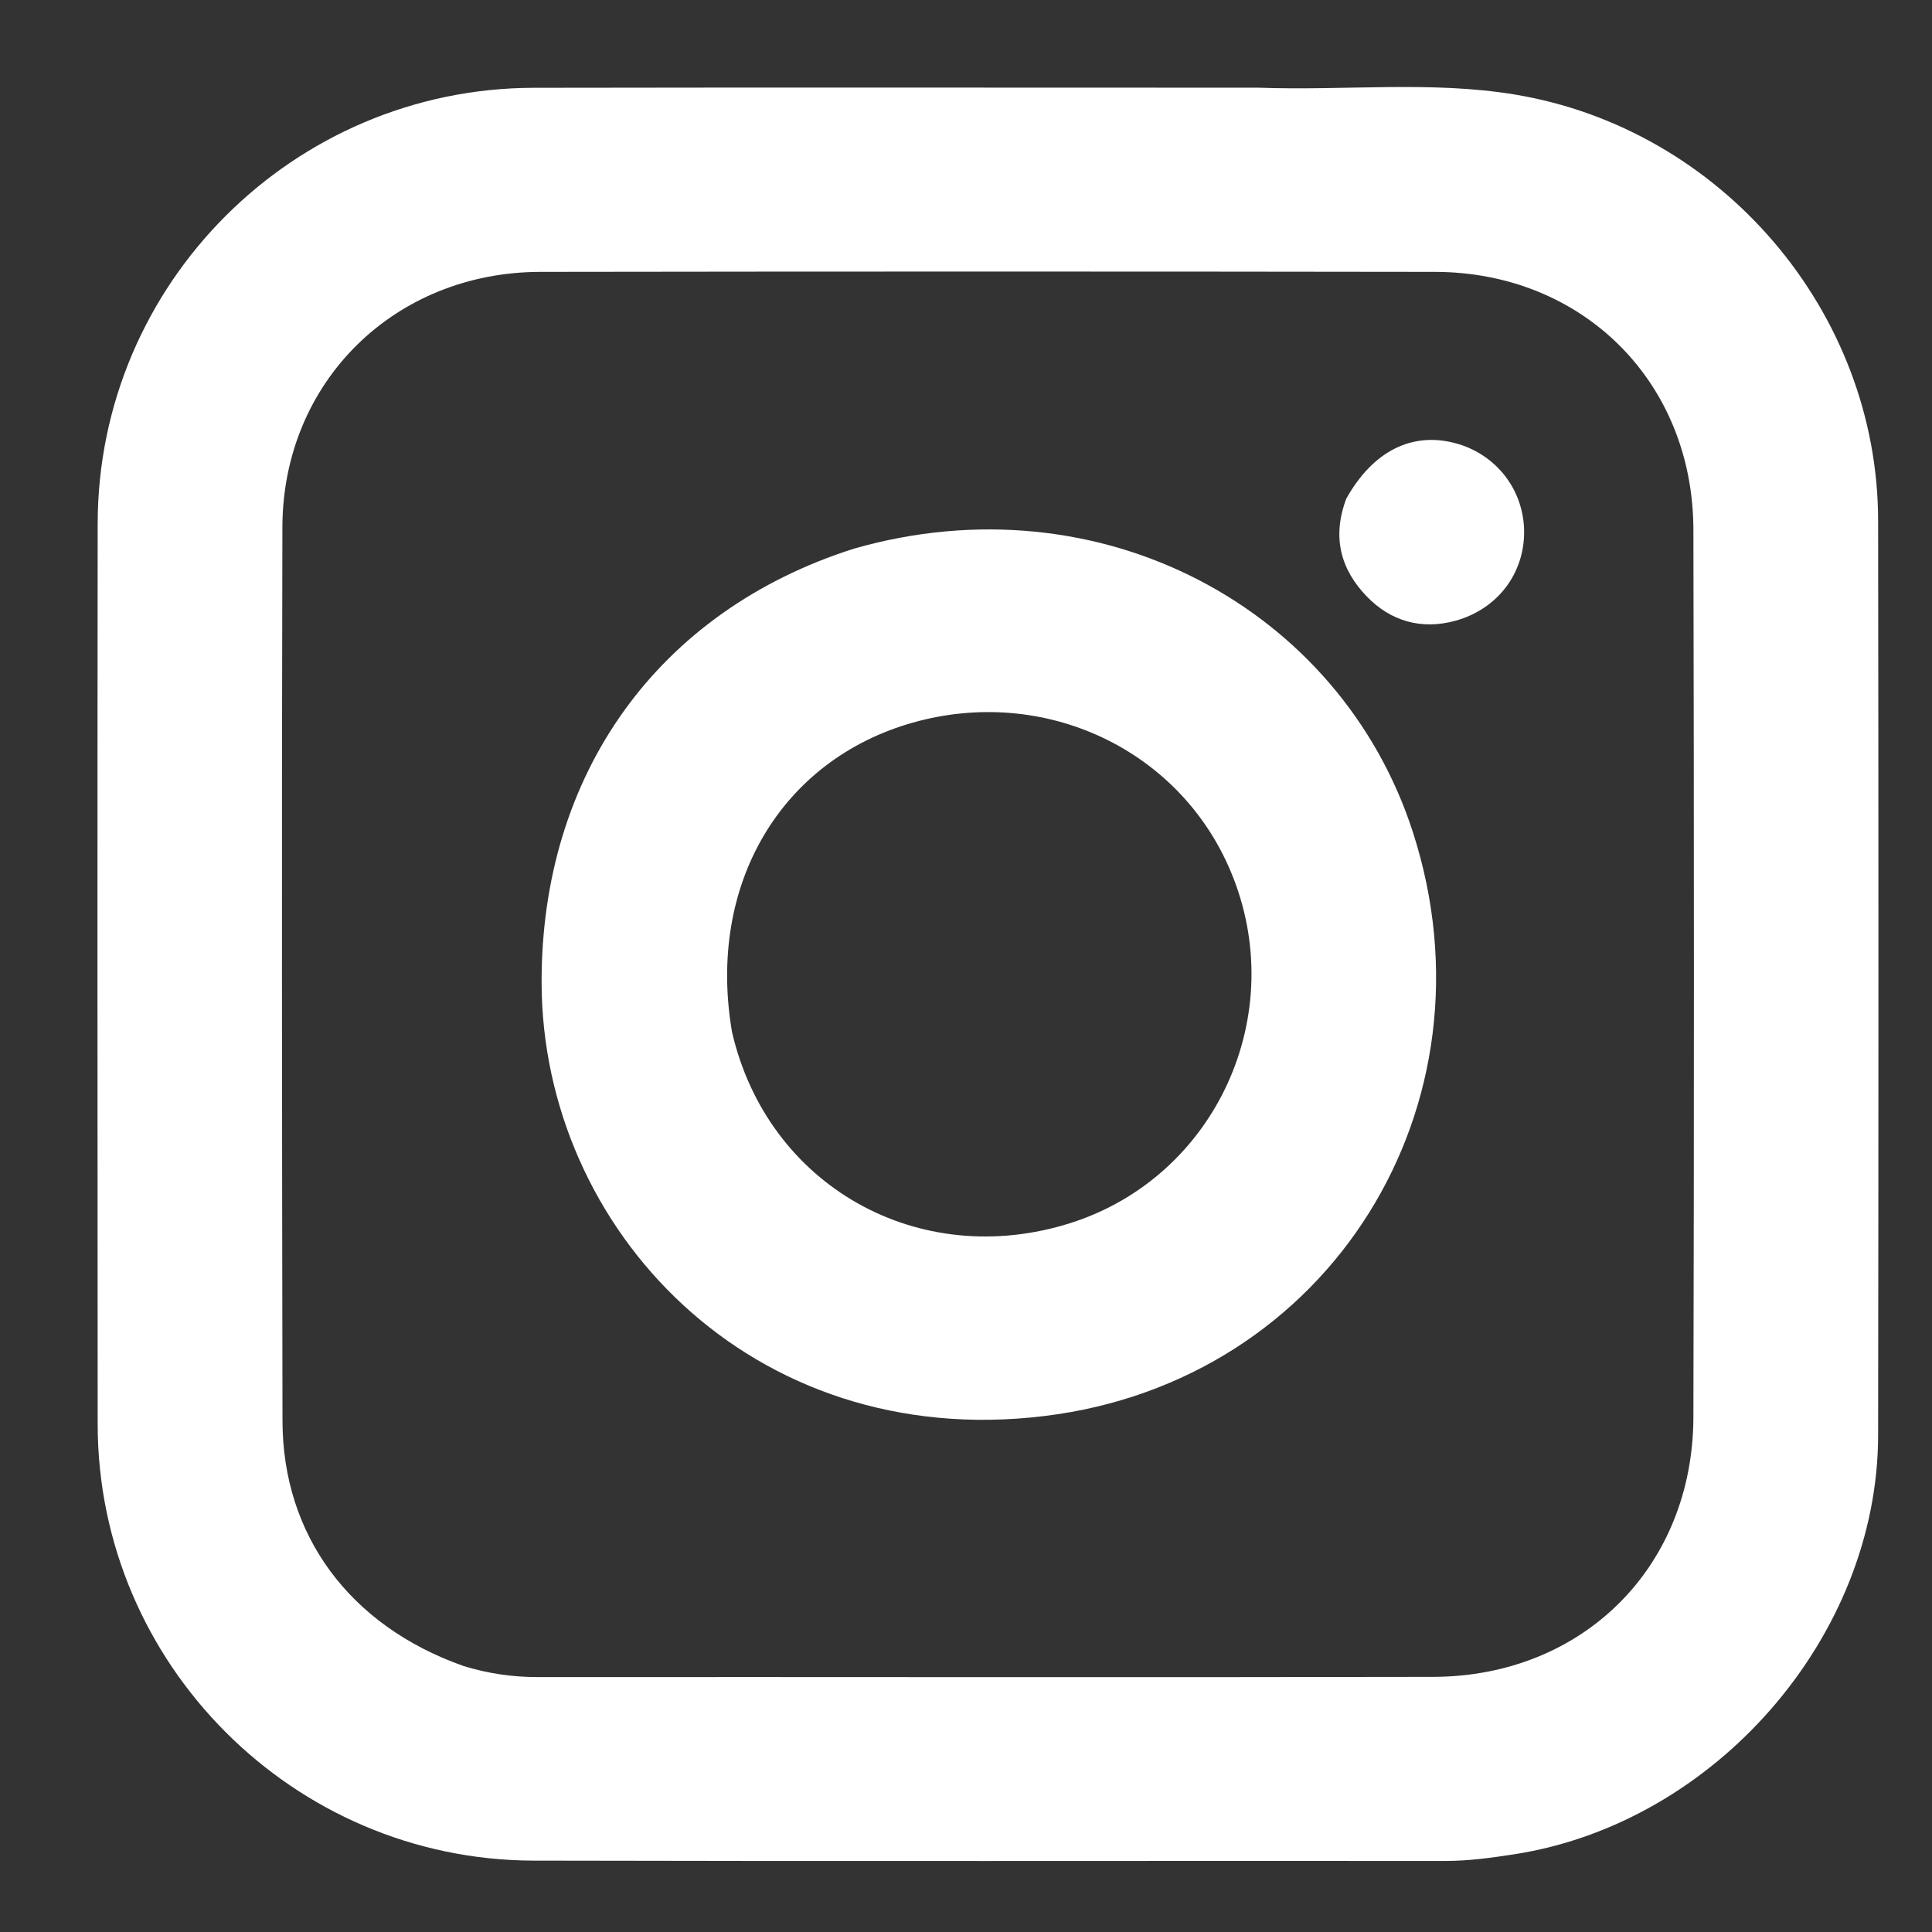 <svg width="18" height="18" viewBox="0 0 18 18" fill="none" xmlns="http://www.w3.org/2000/svg">
<rect x="0" y="0" width="18" height="18" fill="#333333" stroke="none"/>
<path d="M11.725 0.817C12.541 0.846 13.328 0.752 14.109 0.88C16.035 1.197 17.496 2.902 17.498 4.85C17.502 7.691 17.502 10.532 17.498 13.373C17.495 15.25 15.978 16.987 14.107 17.276C13.894 17.309 13.683 17.338 13.466 17.338C10.635 17.336 7.803 17.342 4.972 17.335C2.734 17.33 0.912 15.503 0.91 13.271C0.908 10.473 0.907 7.675 0.91 4.877C0.913 2.642 2.734 0.822 4.974 0.818C7.214 0.814 9.453 0.817 11.725 0.817ZM4.319 15.522C4.547 15.592 4.778 15.626 5.018 15.625C7.795 15.623 10.573 15.629 13.351 15.623C14.749 15.62 15.774 14.597 15.777 13.201C15.784 10.446 15.783 7.691 15.777 4.935C15.774 3.557 14.745 2.535 13.368 2.533C10.59 2.529 7.813 2.529 5.035 2.533C3.675 2.535 2.635 3.558 2.631 4.91C2.624 7.686 2.627 10.463 2.632 13.24C2.634 14.301 3.256 15.147 4.319 15.522Z" fill="white"/>
<path d="M7.955 5.112C10.25 4.454 12.49 5.666 13.164 7.754C13.983 10.293 12.392 12.869 9.729 13.193C7 13.525 5.055 11.452 5.046 9.163C5.039 7.214 6.128 5.693 7.955 5.112ZM6.82 9.615C7.151 11.049 8.559 11.843 9.973 11.395C11.332 10.963 12.024 9.444 11.466 8.118C10.986 6.977 9.727 6.388 8.506 6.732C7.281 7.078 6.584 8.236 6.82 9.615Z" fill="white"/>
<path d="M12.543 4.646C12.793 4.199 13.158 4.022 13.559 4.129C13.94 4.231 14.198 4.564 14.2 4.955C14.201 5.345 13.951 5.675 13.561 5.783C13.243 5.871 12.956 5.787 12.734 5.557C12.495 5.31 12.406 5.009 12.543 4.646Z" fill="white"/>
</svg>
